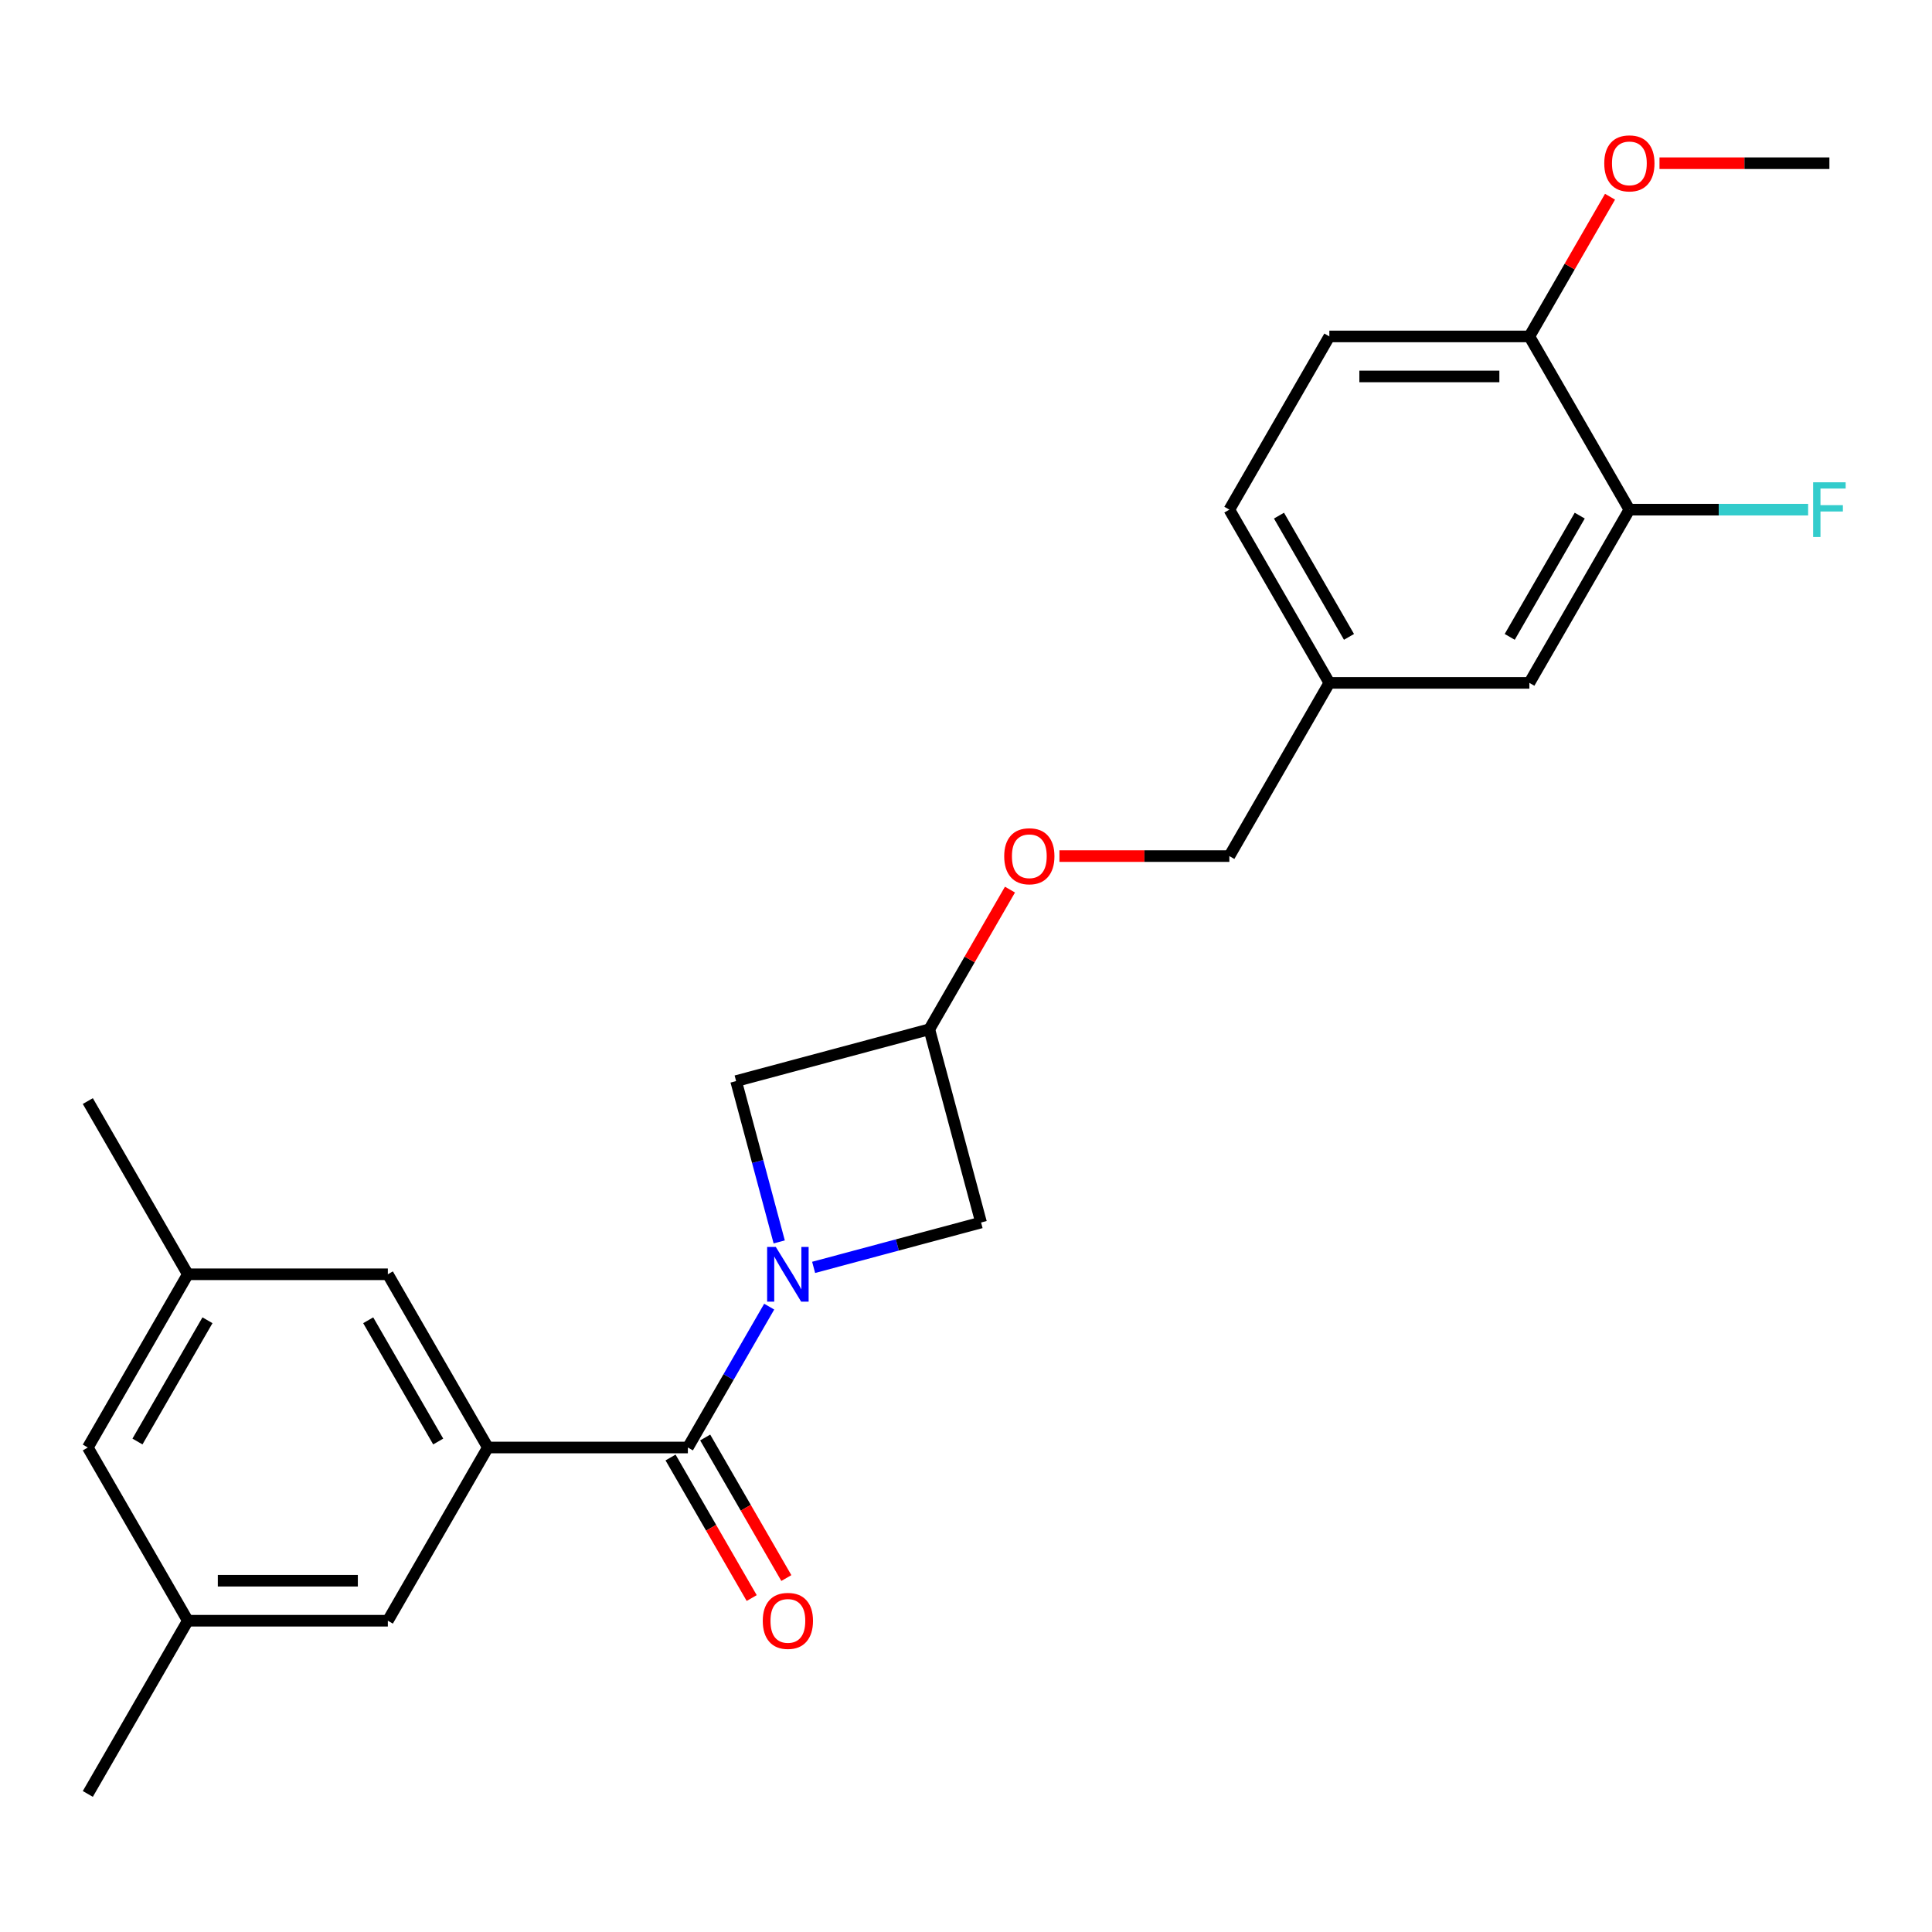 <?xml version='1.0' encoding='iso-8859-1'?>
<svg version='1.1' baseProfile='full'
              xmlns='http://www.w3.org/2000/svg'
                      xmlns:rdkit='http://www.rdkit.org/xml'
                      xmlns:xlink='http://www.w3.org/1999/xlink'
                  xml:space='preserve'
width='1000px' height='1000px' viewBox='0 0 1000 1000'>
<!-- END OF HEADER -->
<rect style='opacity:1.0;fill:#FFFFFF;stroke:none' width='1000' height='1000' x='0' y='0'> </rect>
<path class='bond-0' d='M 398.136,676.314 L 377.089,712.769' style='fill:none;fill-rule:evenodd;stroke:#0000FF;stroke-width:6px;stroke-linecap:butt;stroke-linejoin:miter;stroke-opacity:1' />
<path class='bond-0' d='M 377.089,712.769 L 356.041,749.224' style='fill:none;fill-rule:evenodd;stroke:#000000;stroke-width:6px;stroke-linecap:butt;stroke-linejoin:miter;stroke-opacity:1' />
<path class='bond-2' d='M 421.134,655.994 L 464.47,644.382' style='fill:none;fill-rule:evenodd;stroke:#0000FF;stroke-width:6px;stroke-linecap:butt;stroke-linejoin:miter;stroke-opacity:1' />
<path class='bond-2' d='M 464.47,644.382 L 507.807,632.77' style='fill:none;fill-rule:evenodd;stroke:#000000;stroke-width:6px;stroke-linecap:butt;stroke-linejoin:miter;stroke-opacity:1' />
<path class='bond-3' d='M 403.318,642.817 L 392.164,601.191' style='fill:none;fill-rule:evenodd;stroke:#0000FF;stroke-width:6px;stroke-linecap:butt;stroke-linejoin:miter;stroke-opacity:1' />
<path class='bond-3' d='M 392.164,601.191 L 381.01,559.564' style='fill:none;fill-rule:evenodd;stroke:#000000;stroke-width:6px;stroke-linecap:butt;stroke-linejoin:miter;stroke-opacity:1' />
<path class='bond-1' d='M 356.041,749.224 L 252.512,749.224' style='fill:none;fill-rule:evenodd;stroke:#000000;stroke-width:6px;stroke-linecap:butt;stroke-linejoin:miter;stroke-opacity:1' />
<path class='bond-8' d='M 347.075,754.401 L 368.077,790.776' style='fill:none;fill-rule:evenodd;stroke:#000000;stroke-width:6px;stroke-linecap:butt;stroke-linejoin:miter;stroke-opacity:1' />
<path class='bond-8' d='M 368.077,790.776 L 389.078,827.151' style='fill:none;fill-rule:evenodd;stroke:#FF0000;stroke-width:6px;stroke-linecap:butt;stroke-linejoin:miter;stroke-opacity:1' />
<path class='bond-8' d='M 365.007,744.048 L 386.008,780.423' style='fill:none;fill-rule:evenodd;stroke:#000000;stroke-width:6px;stroke-linecap:butt;stroke-linejoin:miter;stroke-opacity:1' />
<path class='bond-8' d='M 386.008,780.423 L 407.009,816.798' style='fill:none;fill-rule:evenodd;stroke:#FF0000;stroke-width:6px;stroke-linecap:butt;stroke-linejoin:miter;stroke-opacity:1' />
<path class='bond-6' d='M 252.512,749.224 L 200.748,659.565' style='fill:none;fill-rule:evenodd;stroke:#000000;stroke-width:6px;stroke-linecap:butt;stroke-linejoin:miter;stroke-opacity:1' />
<path class='bond-6' d='M 226.816,746.128 L 190.581,683.367' style='fill:none;fill-rule:evenodd;stroke:#000000;stroke-width:6px;stroke-linecap:butt;stroke-linejoin:miter;stroke-opacity:1' />
<path class='bond-7' d='M 252.512,749.224 L 200.748,838.883' style='fill:none;fill-rule:evenodd;stroke:#000000;stroke-width:6px;stroke-linecap:butt;stroke-linejoin:miter;stroke-opacity:1' />
<path class='bond-24' d='M 507.807,632.77 L 481.012,532.769' style='fill:none;fill-rule:evenodd;stroke:#000000;stroke-width:6px;stroke-linecap:butt;stroke-linejoin:miter;stroke-opacity:1' />
<path class='bond-5' d='M 381.01,559.564 L 481.012,532.769' style='fill:none;fill-rule:evenodd;stroke:#000000;stroke-width:6px;stroke-linecap:butt;stroke-linejoin:miter;stroke-opacity:1' />
<path class='bond-4' d='M 843.363,263.793 L 791.598,353.452' style='fill:none;fill-rule:evenodd;stroke:#000000;stroke-width:6px;stroke-linecap:butt;stroke-linejoin:miter;stroke-opacity:1' />
<path class='bond-4' d='M 817.666,266.889 L 781.431,329.65' style='fill:none;fill-rule:evenodd;stroke:#000000;stroke-width:6px;stroke-linecap:butt;stroke-linejoin:miter;stroke-opacity:1' />
<path class='bond-17' d='M 843.363,263.793 L 889.623,263.793' style='fill:none;fill-rule:evenodd;stroke:#000000;stroke-width:6px;stroke-linecap:butt;stroke-linejoin:miter;stroke-opacity:1' />
<path class='bond-17' d='M 889.623,263.793 L 935.883,263.793' style='fill:none;fill-rule:evenodd;stroke:#33CCCC;stroke-width:6px;stroke-linecap:butt;stroke-linejoin:miter;stroke-opacity:1' />
<path class='bond-26' d='M 843.363,263.793 L 791.598,174.135' style='fill:none;fill-rule:evenodd;stroke:#000000;stroke-width:6px;stroke-linecap:butt;stroke-linejoin:miter;stroke-opacity:1' />
<path class='bond-13' d='M 481.012,532.769 L 501.886,496.614' style='fill:none;fill-rule:evenodd;stroke:#000000;stroke-width:6px;stroke-linecap:butt;stroke-linejoin:miter;stroke-opacity:1' />
<path class='bond-13' d='M 501.886,496.614 L 522.76,460.459' style='fill:none;fill-rule:evenodd;stroke:#FF0000;stroke-width:6px;stroke-linecap:butt;stroke-linejoin:miter;stroke-opacity:1' />
<path class='bond-11' d='M 200.748,659.565 L 97.219,659.565' style='fill:none;fill-rule:evenodd;stroke:#000000;stroke-width:6px;stroke-linecap:butt;stroke-linejoin:miter;stroke-opacity:1' />
<path class='bond-12' d='M 200.748,838.883 L 97.219,838.883' style='fill:none;fill-rule:evenodd;stroke:#000000;stroke-width:6px;stroke-linecap:butt;stroke-linejoin:miter;stroke-opacity:1' />
<path class='bond-12' d='M 185.219,818.177 L 112.748,818.177' style='fill:none;fill-rule:evenodd;stroke:#000000;stroke-width:6px;stroke-linecap:butt;stroke-linejoin:miter;stroke-opacity:1' />
<path class='bond-9' d='M 791.598,174.135 L 688.069,174.135' style='fill:none;fill-rule:evenodd;stroke:#000000;stroke-width:6px;stroke-linecap:butt;stroke-linejoin:miter;stroke-opacity:1' />
<path class='bond-9' d='M 776.069,194.84 L 703.599,194.84' style='fill:none;fill-rule:evenodd;stroke:#000000;stroke-width:6px;stroke-linecap:butt;stroke-linejoin:miter;stroke-opacity:1' />
<path class='bond-20' d='M 791.598,174.135 L 812.472,137.979' style='fill:none;fill-rule:evenodd;stroke:#000000;stroke-width:6px;stroke-linecap:butt;stroke-linejoin:miter;stroke-opacity:1' />
<path class='bond-20' d='M 812.472,137.979 L 833.347,101.824' style='fill:none;fill-rule:evenodd;stroke:#FF0000;stroke-width:6px;stroke-linecap:butt;stroke-linejoin:miter;stroke-opacity:1' />
<path class='bond-10' d='M 791.598,353.452 L 688.069,353.452' style='fill:none;fill-rule:evenodd;stroke:#000000;stroke-width:6px;stroke-linecap:butt;stroke-linejoin:miter;stroke-opacity:1' />
<path class='bond-21' d='M 97.219,659.565 L 45.455,569.907' style='fill:none;fill-rule:evenodd;stroke:#000000;stroke-width:6px;stroke-linecap:butt;stroke-linejoin:miter;stroke-opacity:1' />
<path class='bond-25' d='M 97.219,659.565 L 45.455,749.224' style='fill:none;fill-rule:evenodd;stroke:#000000;stroke-width:6px;stroke-linecap:butt;stroke-linejoin:miter;stroke-opacity:1' />
<path class='bond-25' d='M 107.386,683.367 L 71.151,746.128' style='fill:none;fill-rule:evenodd;stroke:#000000;stroke-width:6px;stroke-linecap:butt;stroke-linejoin:miter;stroke-opacity:1' />
<path class='bond-15' d='M 97.219,838.883 L 45.455,749.224' style='fill:none;fill-rule:evenodd;stroke:#000000;stroke-width:6px;stroke-linecap:butt;stroke-linejoin:miter;stroke-opacity:1' />
<path class='bond-22' d='M 97.219,838.883 L 45.455,928.541' style='fill:none;fill-rule:evenodd;stroke:#000000;stroke-width:6px;stroke-linecap:butt;stroke-linejoin:miter;stroke-opacity:1' />
<path class='bond-18' d='M 548.364,443.11 L 592.335,443.11' style='fill:none;fill-rule:evenodd;stroke:#FF0000;stroke-width:6px;stroke-linecap:butt;stroke-linejoin:miter;stroke-opacity:1' />
<path class='bond-18' d='M 592.335,443.11 L 636.305,443.11' style='fill:none;fill-rule:evenodd;stroke:#000000;stroke-width:6px;stroke-linecap:butt;stroke-linejoin:miter;stroke-opacity:1' />
<path class='bond-14' d='M 688.069,174.135 L 636.305,263.793' style='fill:none;fill-rule:evenodd;stroke:#000000;stroke-width:6px;stroke-linecap:butt;stroke-linejoin:miter;stroke-opacity:1' />
<path class='bond-16' d='M 688.069,353.452 L 636.305,443.11' style='fill:none;fill-rule:evenodd;stroke:#000000;stroke-width:6px;stroke-linecap:butt;stroke-linejoin:miter;stroke-opacity:1' />
<path class='bond-19' d='M 688.069,353.452 L 636.305,263.793' style='fill:none;fill-rule:evenodd;stroke:#000000;stroke-width:6px;stroke-linecap:butt;stroke-linejoin:miter;stroke-opacity:1' />
<path class='bond-19' d='M 698.236,329.65 L 662.001,266.889' style='fill:none;fill-rule:evenodd;stroke:#000000;stroke-width:6px;stroke-linecap:butt;stroke-linejoin:miter;stroke-opacity:1' />
<path class='bond-23' d='M 858.951,84.476 L 902.921,84.476' style='fill:none;fill-rule:evenodd;stroke:#FF0000;stroke-width:6px;stroke-linecap:butt;stroke-linejoin:miter;stroke-opacity:1' />
<path class='bond-23' d='M 902.921,84.476 L 946.891,84.476' style='fill:none;fill-rule:evenodd;stroke:#000000;stroke-width:6px;stroke-linecap:butt;stroke-linejoin:miter;stroke-opacity:1' />
<path  class='atom-0' d='M 401.546 645.405
L 410.826 660.405
Q 411.746 661.885, 413.226 664.565
Q 414.706 667.245, 414.786 667.405
L 414.786 645.405
L 418.546 645.405
L 418.546 673.725
L 414.666 673.725
L 404.706 657.325
Q 403.546 655.405, 402.306 653.205
Q 401.106 651.005, 400.746 650.325
L 400.746 673.725
L 397.066 673.725
L 397.066 645.405
L 401.546 645.405
' fill='#0000FF'/>
<path  class='atom-9' d='M 394.806 838.963
Q 394.806 832.163, 398.166 828.363
Q 401.526 824.563, 407.806 824.563
Q 414.086 824.563, 417.446 828.363
Q 420.806 832.163, 420.806 838.963
Q 420.806 845.843, 417.406 849.763
Q 414.006 853.643, 407.806 853.643
Q 401.566 853.643, 398.166 849.763
Q 394.806 845.883, 394.806 838.963
M 407.806 850.443
Q 412.126 850.443, 414.446 847.563
Q 416.806 844.643, 416.806 838.963
Q 416.806 833.403, 414.446 830.603
Q 412.126 827.763, 407.806 827.763
Q 403.486 827.763, 401.126 830.563
Q 398.806 833.363, 398.806 838.963
Q 398.806 844.683, 401.126 847.563
Q 403.486 850.443, 407.806 850.443
' fill='#FF0000'/>
<path  class='atom-14' d='M 519.776 443.19
Q 519.776 436.39, 523.136 432.59
Q 526.496 428.79, 532.776 428.79
Q 539.056 428.79, 542.416 432.59
Q 545.776 436.39, 545.776 443.19
Q 545.776 450.07, 542.376 453.99
Q 538.976 457.87, 532.776 457.87
Q 526.536 457.87, 523.136 453.99
Q 519.776 450.11, 519.776 443.19
M 532.776 454.67
Q 537.096 454.67, 539.416 451.79
Q 541.776 448.87, 541.776 443.19
Q 541.776 437.63, 539.416 434.83
Q 537.096 431.99, 532.776 431.99
Q 528.456 431.99, 526.096 434.79
Q 523.776 437.59, 523.776 443.19
Q 523.776 448.91, 526.096 451.79
Q 528.456 454.67, 532.776 454.67
' fill='#FF0000'/>
<path  class='atom-18' d='M 938.471 249.633
L 955.311 249.633
L 955.311 252.873
L 942.271 252.873
L 942.271 261.473
L 953.871 261.473
L 953.871 264.753
L 942.271 264.753
L 942.271 277.953
L 938.471 277.953
L 938.471 249.633
' fill='#33CCCC'/>
<path  class='atom-21' d='M 830.363 84.556
Q 830.363 77.756, 833.723 73.956
Q 837.083 70.156, 843.363 70.156
Q 849.643 70.156, 853.003 73.956
Q 856.363 77.756, 856.363 84.556
Q 856.363 91.436, 852.963 95.356
Q 849.563 99.236, 843.363 99.236
Q 837.123 99.236, 833.723 95.356
Q 830.363 91.476, 830.363 84.556
M 843.363 96.036
Q 847.683 96.036, 850.003 93.156
Q 852.363 90.236, 852.363 84.556
Q 852.363 78.996, 850.003 76.196
Q 847.683 73.356, 843.363 73.356
Q 839.043 73.356, 836.683 76.156
Q 834.363 78.956, 834.363 84.556
Q 834.363 90.276, 836.683 93.156
Q 839.043 96.036, 843.363 96.036
' fill='#FF0000'/>
</svg>
